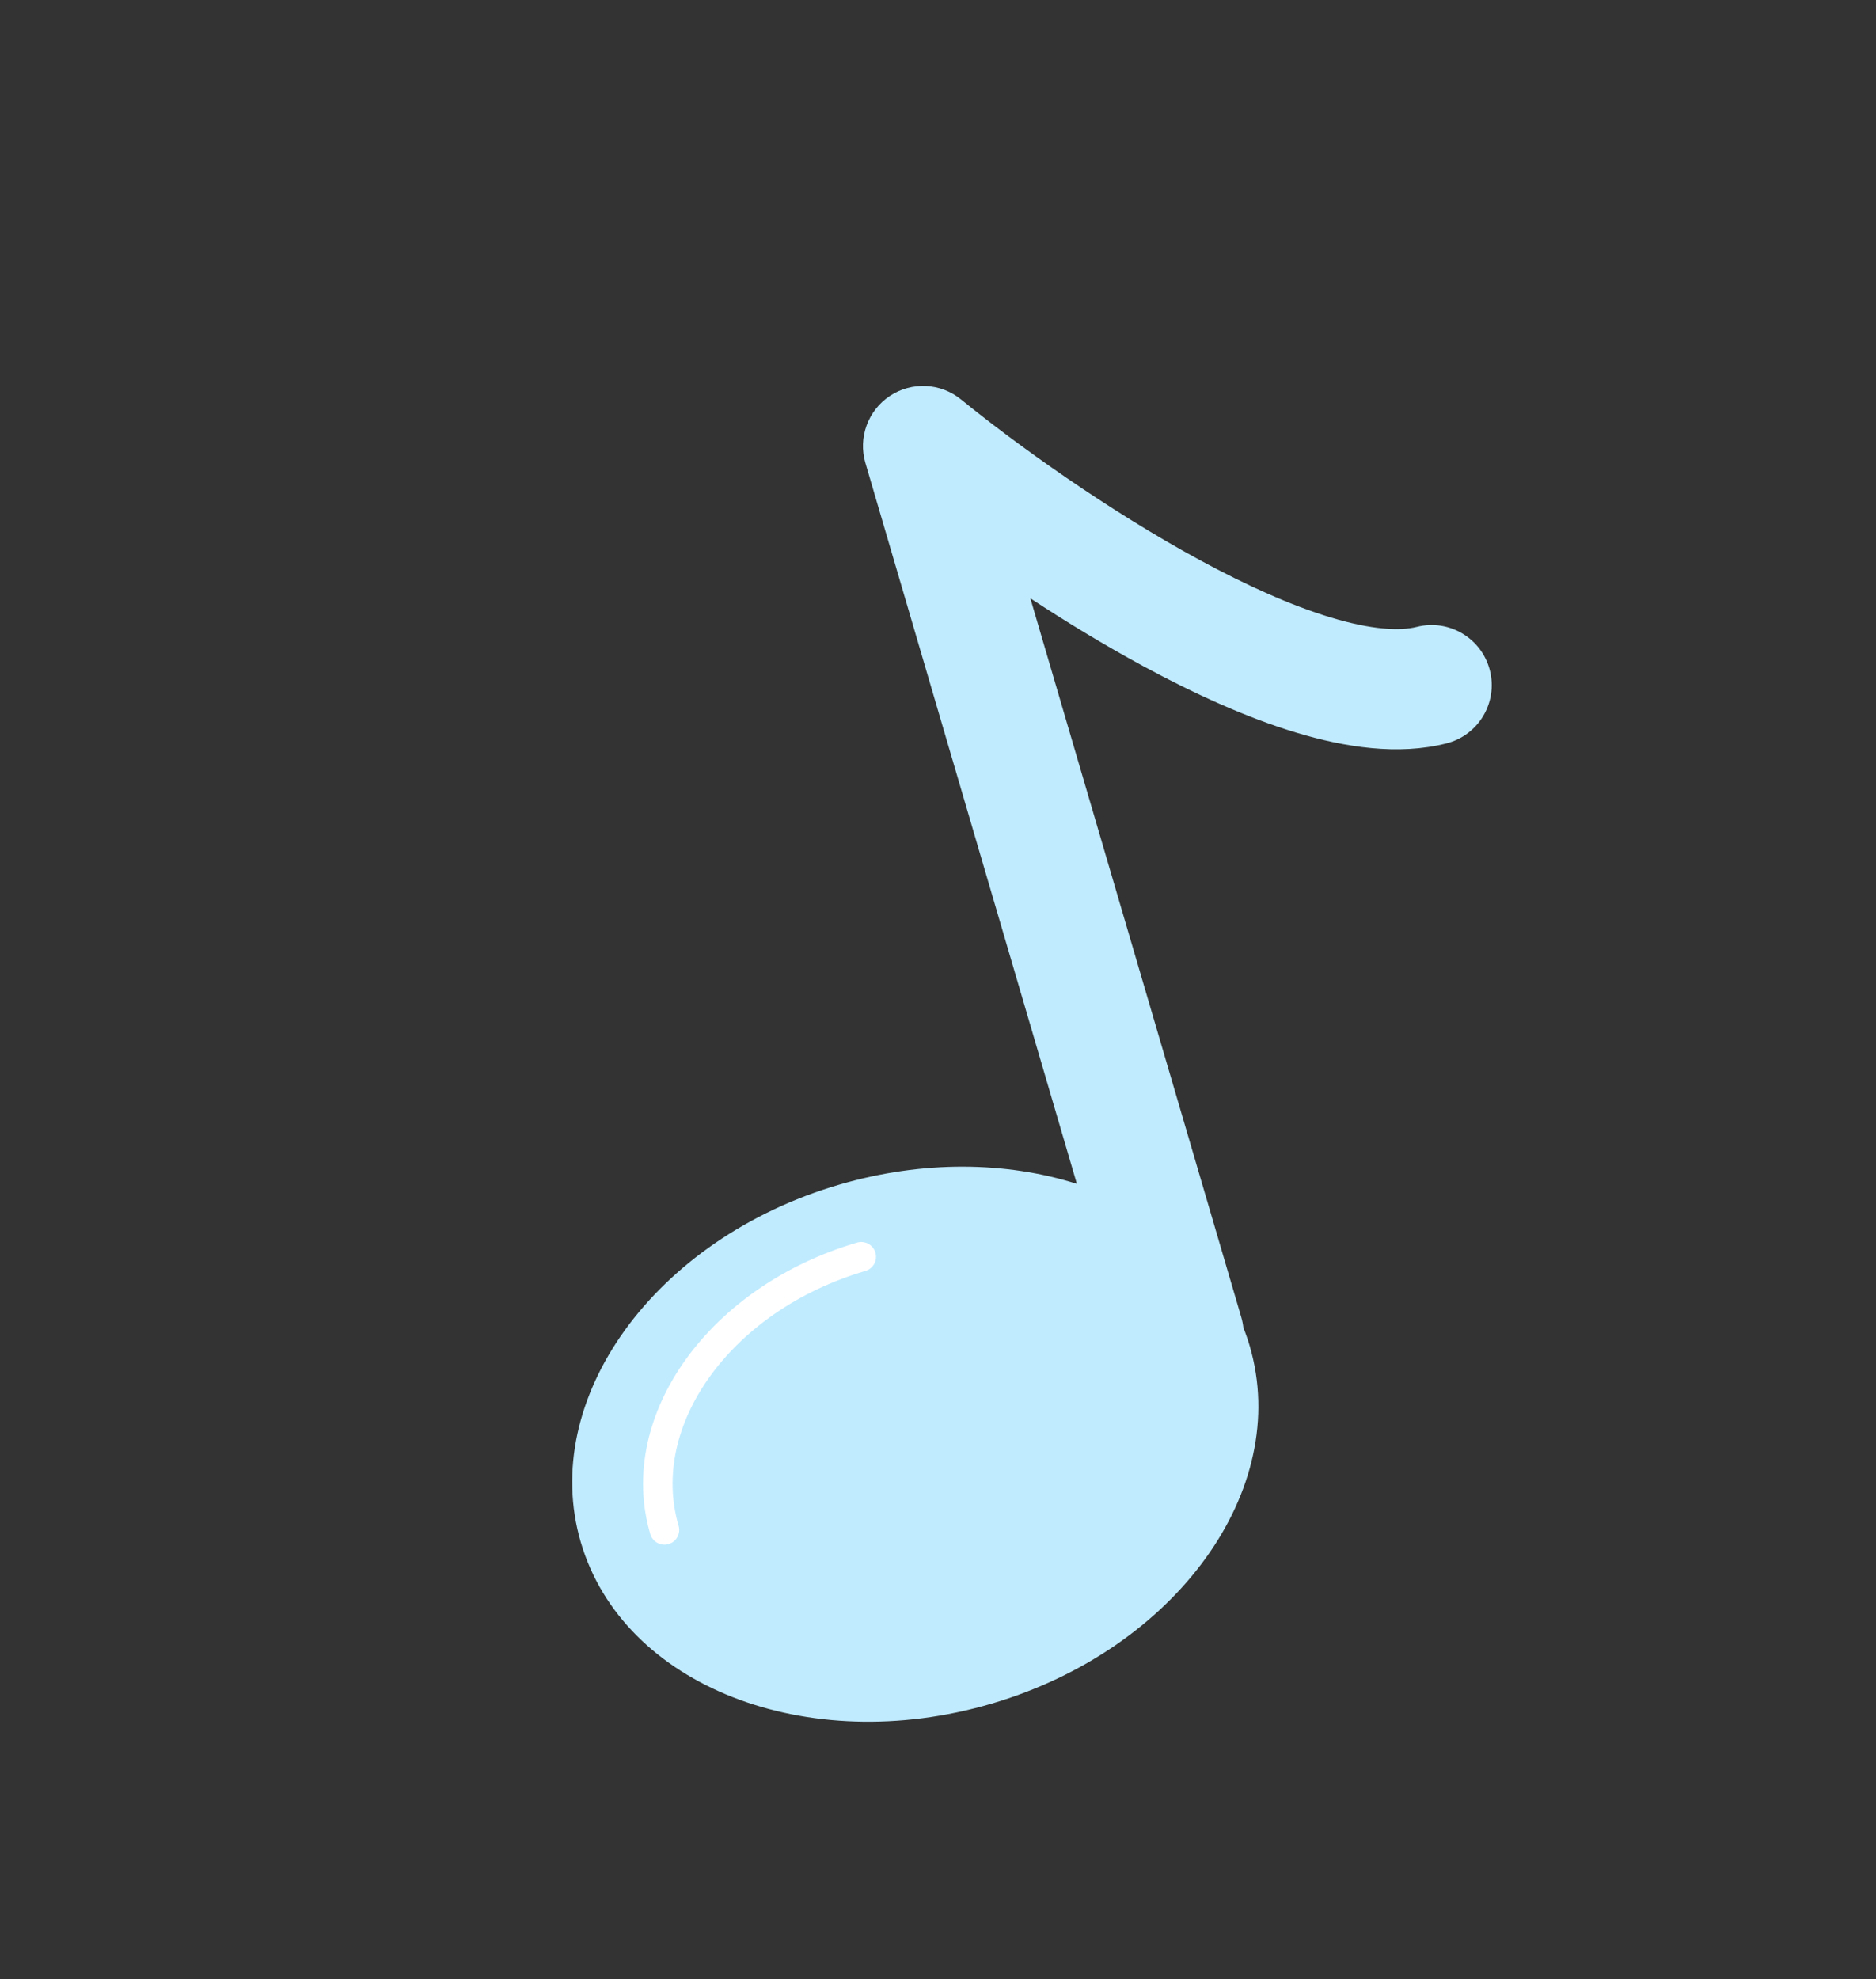 <svg width="73" height="77" viewBox="0 0 73 77" fill="none" xmlns="http://www.w3.org/2000/svg">
<rect x="0" y="0" width="73" height="77" fill="#333333" stroke="none"/>
<path fill-rule="evenodd" clip-rule="evenodd" d="M37.394 15.54C36.599 14.894 35.477 14.84 34.624 15.407C33.771 15.975 33.387 17.03 33.675 18.013L41.904 46.062C39.169 45.194 35.915 45.138 32.653 46.094C25.465 48.203 20.965 54.434 22.601 60.01C24.237 65.587 31.39 68.398 38.578 66.289C45.766 64.18 50.266 57.95 48.63 52.373C48.558 52.128 48.475 51.887 48.382 51.653C48.367 51.519 48.34 51.385 48.301 51.252L40.094 23.28C41.486 24.194 42.972 25.1 44.475 25.913C46.428 26.972 48.477 27.912 50.426 28.501C52.324 29.075 54.405 29.404 56.285 28.924C57.537 28.605 58.293 27.332 57.974 26.08C57.654 24.829 56.381 24.073 55.13 24.392C54.471 24.56 53.369 24.505 51.78 24.024C50.243 23.56 48.501 22.776 46.702 21.801C43.108 19.854 39.551 17.293 37.394 15.54Z" fill="#C0EBFF"/>
<path d="M25.855 59.528C24.604 55.266 28.033 50.507 33.513 48.899" stroke="white" stroke-width="1.149" stroke-linecap="round"/>
</svg>
